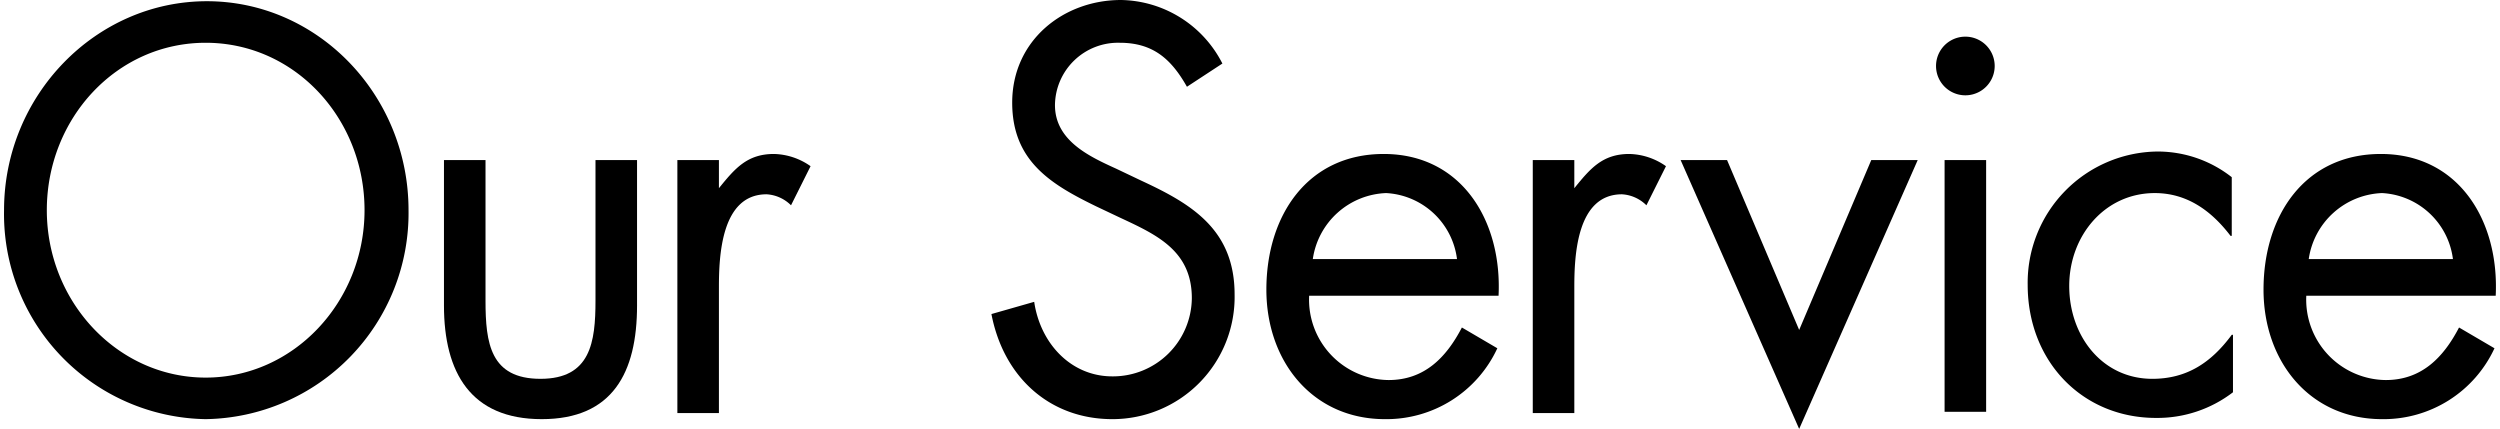 <svg xmlns="http://www.w3.org/2000/svg" width="204" height="35" viewBox="0 0 203.92 35.1"><title>top_service_ttl_en</title><path d="M33.1,17.1A16.86,16.86,0,0,1,16.5,34.2,16.78,16.78,0,0,1,0,17.1C0,7.7,7.5,0,16.6,0S33.1,7.7,33.1,17.1Zm-29.6,0c0,7.5,5.8,13.7,13,13.7s13-6.2,13-13.7S23.8,3.4,16.5,3.4,3.5,9.6,3.5,17.1Z" transform="translate(0 0.1)"/><path d="M39.4,24.5c0,3.5.4,6.4,4.5,6.4s4.5-3,4.5-6.4V13h3.4V24.9c0,5.5-2,9.3-7.8,9.3s-8-3.8-8-9.3V13h3.4Z" transform="translate(0 0.1)"/><path d="M58.5,15.3h0c1.3-1.6,2.3-2.8,4.5-2.8a5.39,5.39,0,0,1,3,1l-1.6,3.2a3.08,3.08,0,0,0-2-.9c-3.7,0-3.9,5-3.9,7.6V33.7H55.1V13h3.4Z" transform="translate(0 0.1)"/><path d="M96.8,7C95.5,4.7,94,3.4,91.3,3.4A5.16,5.16,0,0,0,86,8.5c0,2.9,2.8,4.2,5,5.2l2.1,1c4.1,1.9,7.6,4,7.6,9.3a10,10,0,0,1-10,10.2c-5.1,0-8.9-3.4-9.9-8.6l3.5-1c.5,3.4,3,6.1,6.4,6.1a6.46,6.46,0,0,0,6.5-6.4c0-3.9-2.9-5.2-5.9-6.6l-1.9-.9c-3.7-1.8-6.9-3.7-6.9-8.5,0-5.1,4.2-8.4,8.9-8.4a9.48,9.48,0,0,1,8.3,5.2Z" transform="translate(0 0.1)"/><path d="M106.8,24.1a6.58,6.58,0,0,0,6.5,6.9c2.9,0,4.7-1.8,6-4.3l2.9,1.7a10,10,0,0,1-9.2,5.8c-5.9,0-9.7-4.7-9.7-10.6,0-6.1,3.4-11.1,9.6-11.1,6.4,0,9.7,5.5,9.4,11.6Zm12.1-3a6.18,6.18,0,0,0-5.8-5.4,6.3,6.3,0,0,0-6,5.4Z" transform="translate(0 0.1)"/><path d="M128.5,15.3h0c1.3-1.6,2.3-2.8,4.5-2.8a5.39,5.39,0,0,1,3,1l-1.6,3.2a3.08,3.08,0,0,0-2-.9c-3.7,0-3.9,5-3.9,7.6V33.7h-3.4V13h3.4Z" transform="translate(0 0.1)"/><path d="M146.9,26.9,152.8,13h3.8l-9.7,22-9.7-22H141Z" transform="translate(0 0.1)"/><path d="M162.9,5.3a2.4,2.4,0,1,1-4.8,0,2.4,2.4,0,1,1,4.8,0Zm-.7,28.3h-3.4V13h3.4Z" transform="translate(0 0.1)"/><path d="M182.2,19.2h0c-1.6-2.1-3.6-3.5-6.2-3.5-4.1,0-7,3.5-7,7.6s2.7,7.6,6.8,7.6c2.8,0,4.8-1.3,6.5-3.6h.1V32a10.17,10.17,0,0,1-6.3,2.1c-6,0-10.5-4.6-10.5-10.9a10.74,10.74,0,0,1,10.6-10.9,9.81,9.81,0,0,1,6.1,2.1v4.8Z" transform="translate(0 0.1)"/><path d="M188.4,24.1a6.58,6.58,0,0,0,6.5,6.9c2.9,0,4.7-1.8,6-4.3l2.9,1.7a10,10,0,0,1-9.2,5.8c-5.9,0-9.7-4.7-9.7-10.6,0-6.1,3.4-11.1,9.6-11.1,6.4,0,9.7,5.5,9.4,11.6Zm12-3a6.18,6.18,0,0,0-5.8-5.4,6.3,6.3,0,0,0-6,5.4Z" transform="translate(0 0.1)"/></svg>